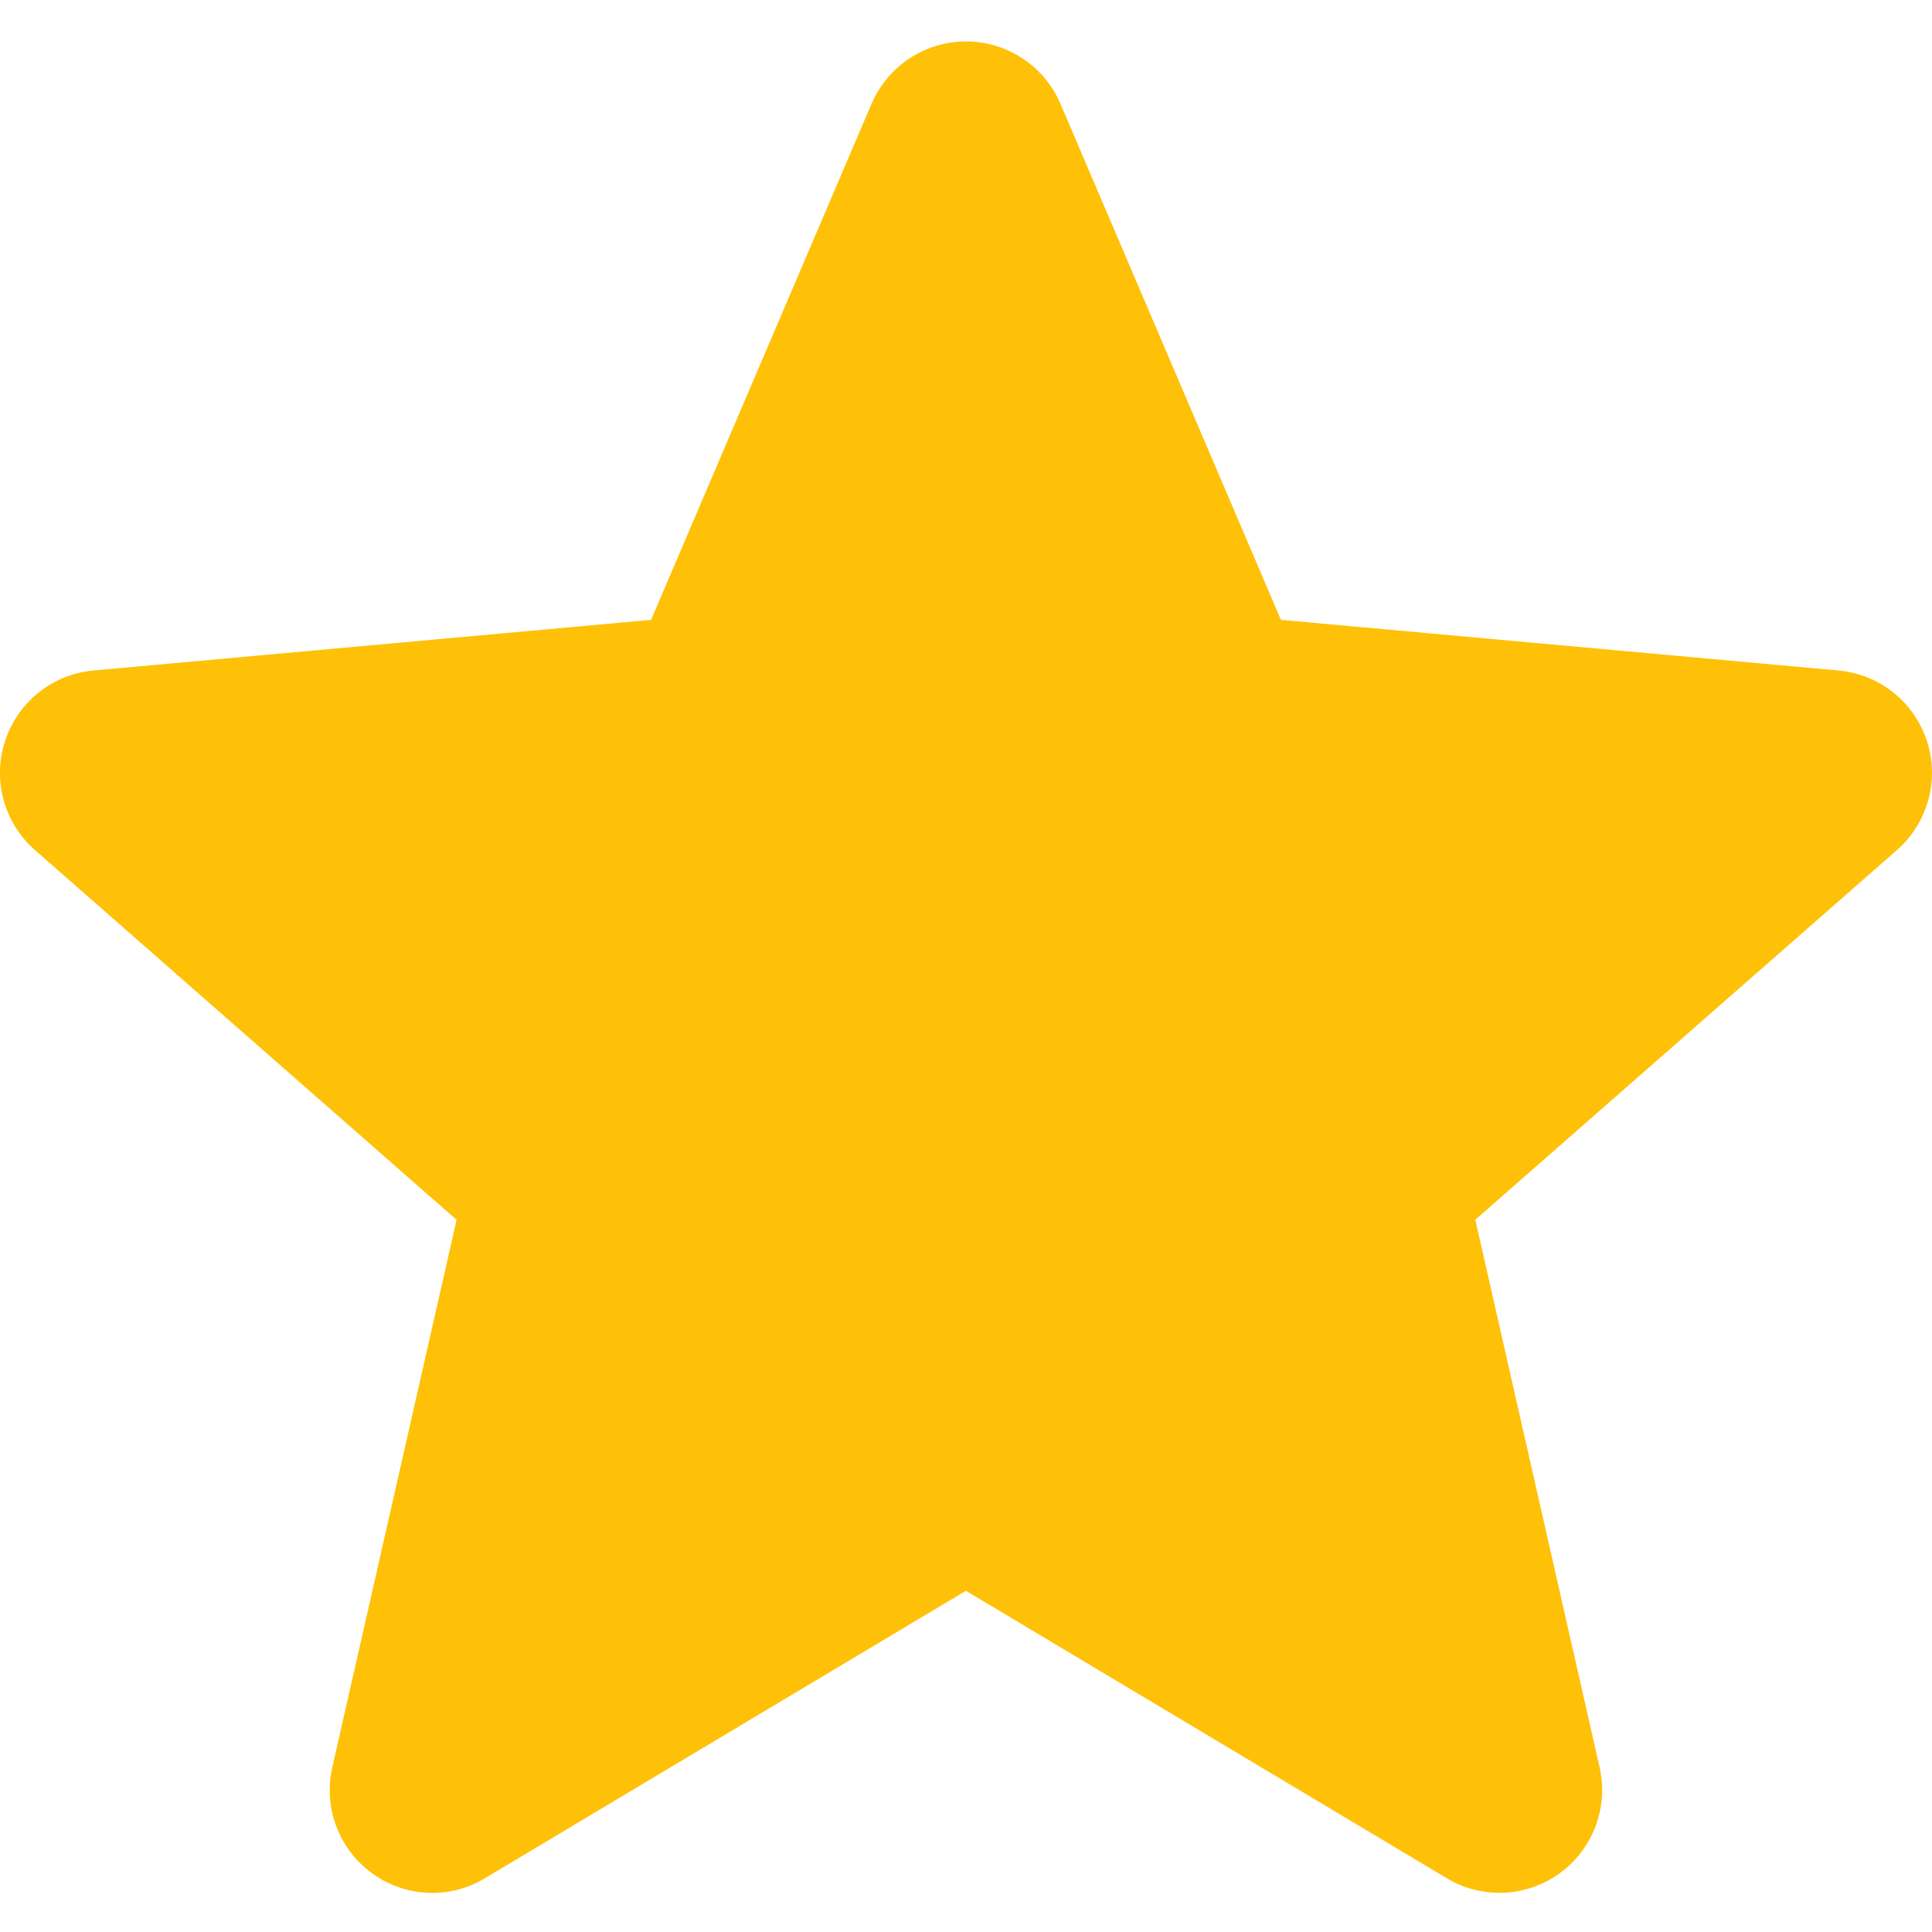 <svg fill="none" height="18" viewBox="0 0 18 18" width="18" xmlns="http://www.w3.org/2000/svg"><path d="m17.953 6.905c-.118-.364-.441-.623-.824-.658l-5.195-.472-2.054-4.808c-.151-.352-.496-.581-.88-.581-.383 0-.728.228-.88.581l-2.054 4.808-5.196.472c-.382.035-.704.293-.823.658-.119.364-.009.764.28 1.016l3.927 3.444-1.158 5.101c-.085.375.061.763.372.988.167.121.363.182.56.182.17 0 .339-.046.49-.137l4.481-2.678 4.48 2.678c.328.197.741.179 1.052-.046.311-.226.457-.614.372-.988l-1.158-5.101 3.927-3.443c.289-.253.399-.652.281-1.017z" fill="#ffc107"/></svg>